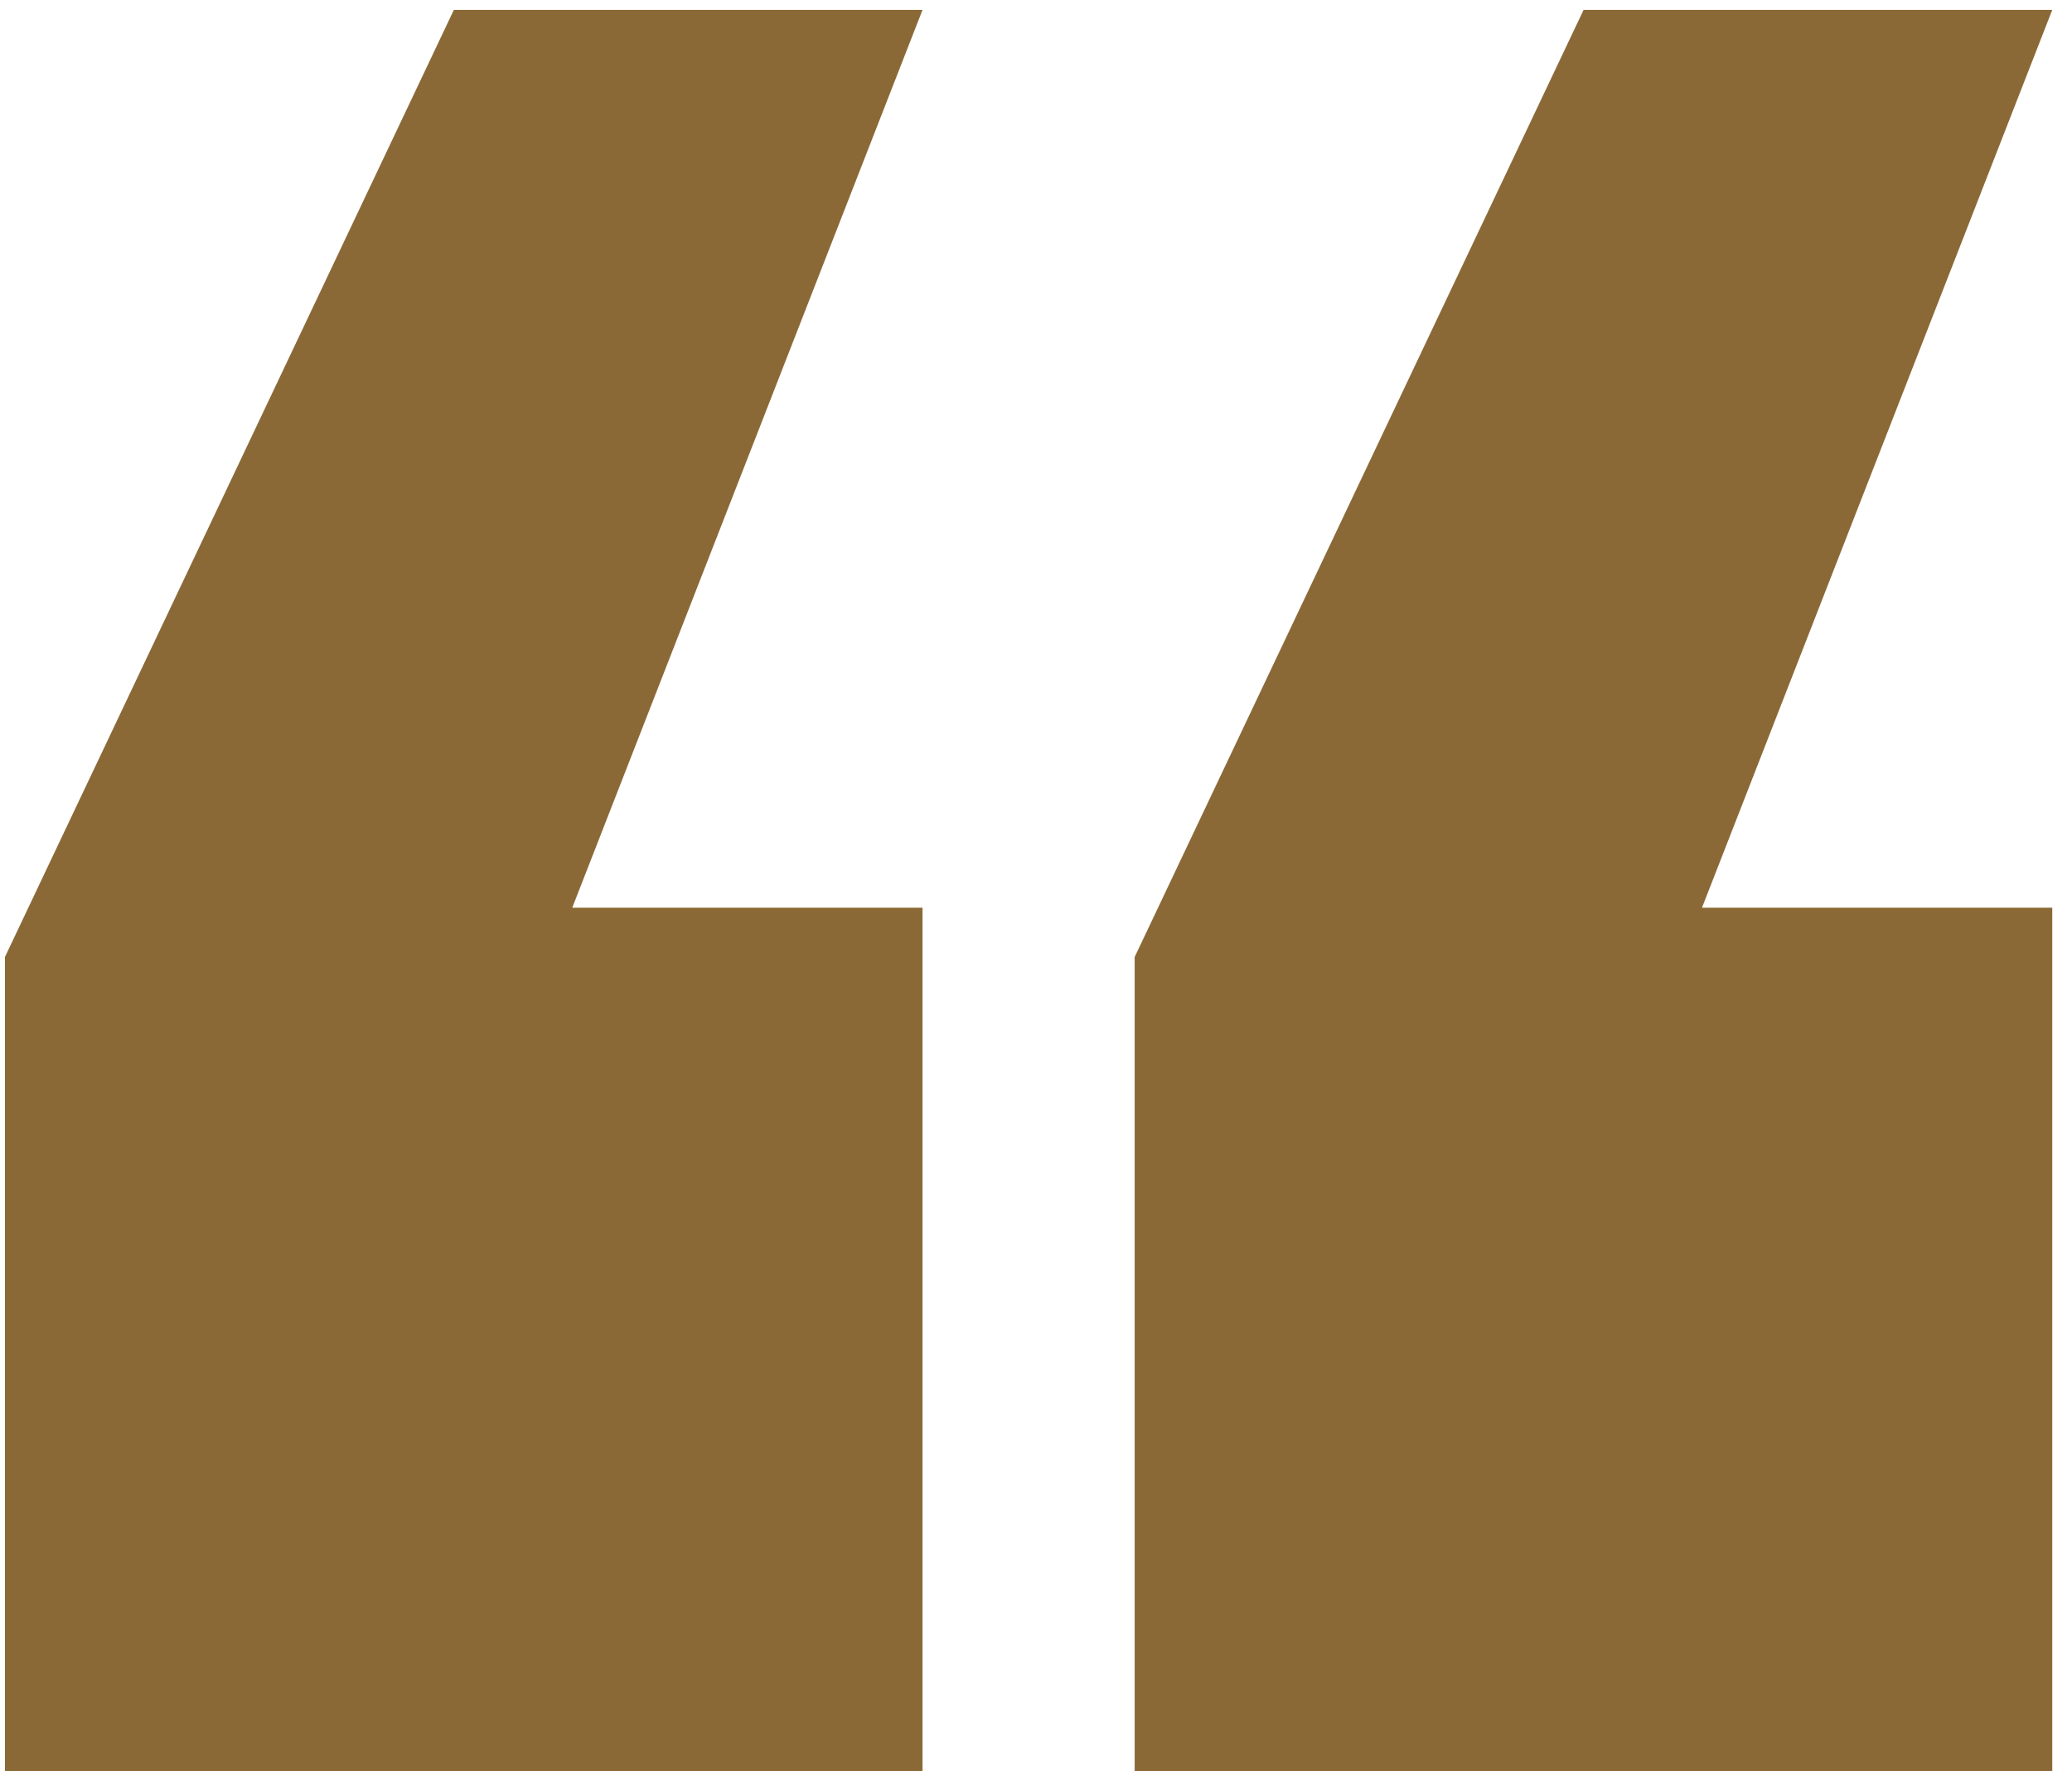 <svg width="42" height="36" viewBox="0 0 42 36" fill="none" xmlns="http://www.w3.org/2000/svg">
<path d="M18.7 18.4V35.9H0.1V19.4L9.2 0.2H18.7L11.6 18.4H18.7ZM41.6 18.4V35.9H23V19.4L32.1 0.2H41.6L34.5 18.4H41.6Z" fill="#8B6937"/>
</svg>
